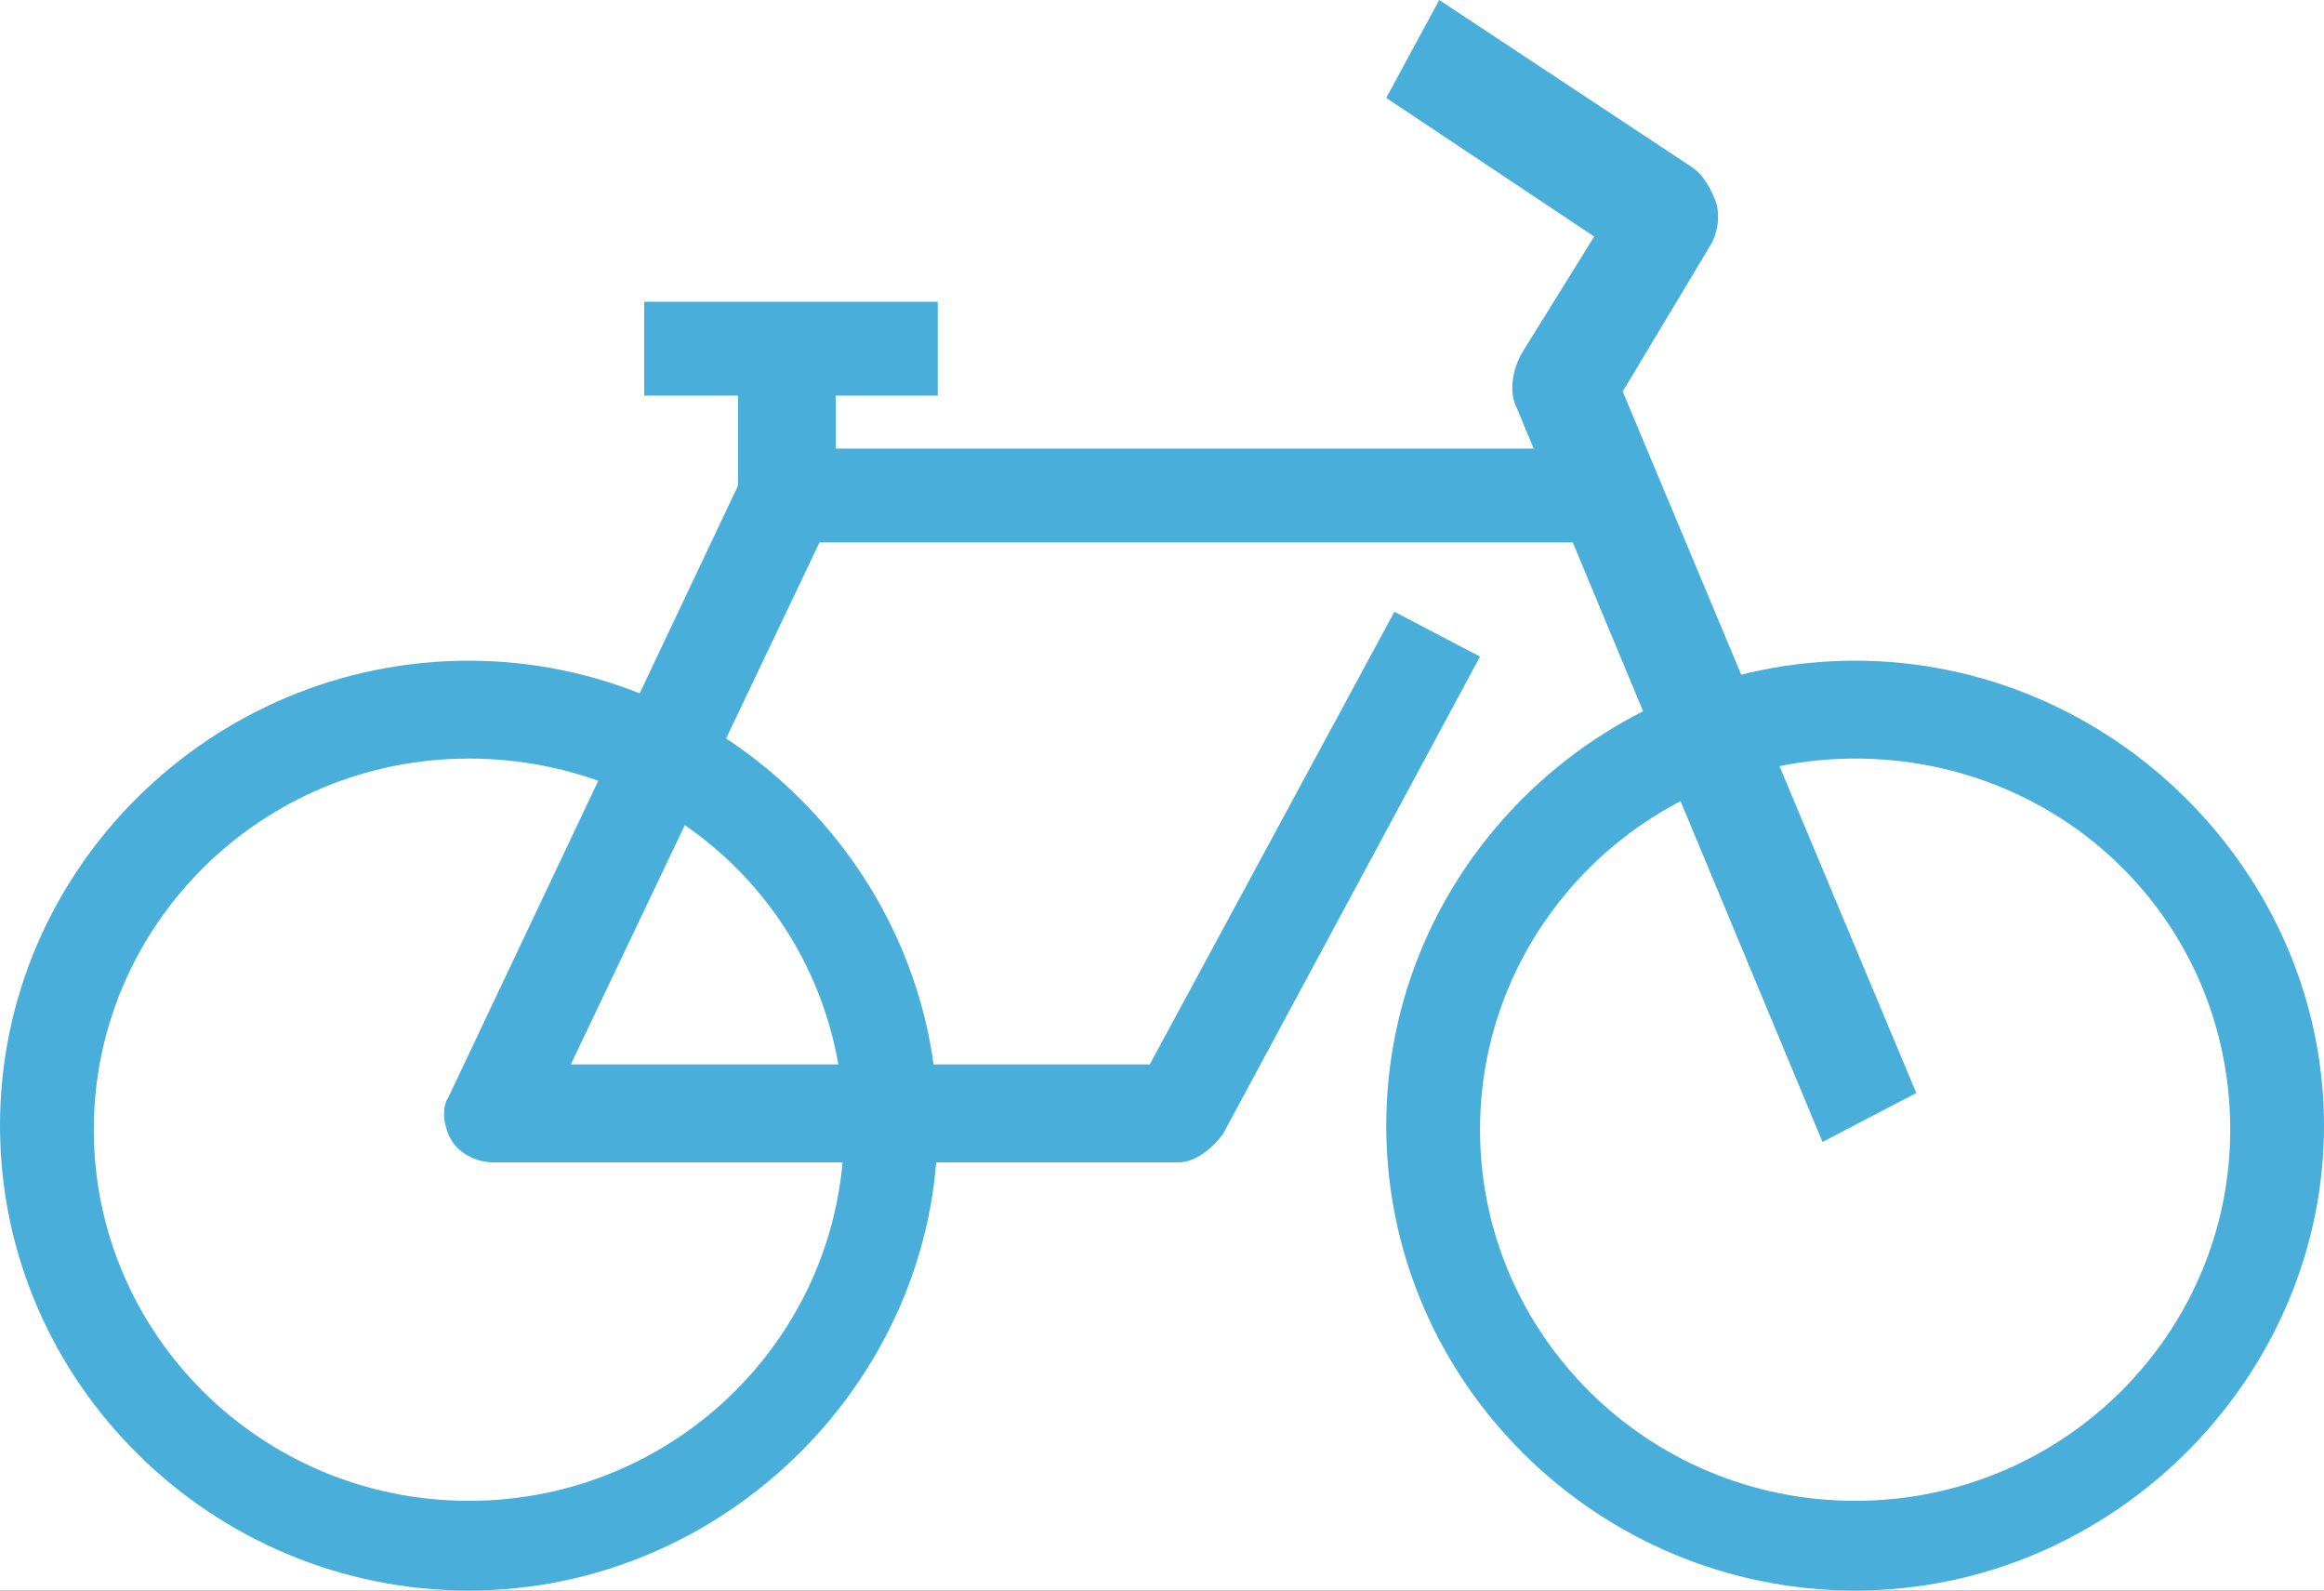 <?xml version="1.0" encoding="UTF-8"?>
<svg xmlns="http://www.w3.org/2000/svg" xmlns:xlink="http://www.w3.org/1999/xlink" version="1.1" id="Livello_1" x="0px" y="0px" viewBox="0 0 57 39" style="enable-background:new 0 0 57 39;" xml:space="preserve">
<rect x="0" y="0" width="57" height="39" fill="#333333" stroke="none"/>
<style type="text/css">
	.st0{clip-path:url(#SVGID_00000061465986640093929000000018311058977710002333_);}
	.st1{fill:#FFFFFF;}
	.st2{fill:#49AED9;}
</style>
<g>
	<defs>
		<rect id="SVGID_1_" width="57" height="39"></rect>
	</defs>
	<clipPath id="SVGID_00000071517189339965253060000001947079499790539431_">
		<use xlink:href="#SVGID_1_" style="overflow:visible;"></use>
	</clipPath>
	<g style="clip-path:url(#SVGID_00000071517189339965253060000001947079499790539431_);">
		<rect class="st1" width="57" height="39"></rect>
		<path class="st2" d="M45.5,39C39.2,39,34,33.9,34,27.6s5.2-11.4,11.5-11.4S57,21.4,57,27.6S51.8,39,45.5,39z M45.5,18.6    c-5.1,0-9.2,4.1-9.2,9.1c0,5,4.1,9.1,9.2,9.1s9.2-4.1,9.2-9.1C54.7,22.6,50.6,18.6,45.5,18.6z"></path>
		<path class="st2" d="M11.5,39C5.2,39,0,33.9,0,27.6s5.2-11.4,11.5-11.4S23,21.4,23,27.6S17.8,39,11.5,39z M11.5,18.6    c-5.1,0-9.2,4.1-9.2,9.1c0,5,4.1,9.1,9.2,9.1s9.2-4.1,9.2-9.1C20.7,22.6,16.6,18.6,11.5,18.6z"></path>
		<path class="st2" d="M44.7,28l-7.5-18c-0.2-0.4-0.1-0.9,0.1-1.3l1.8-2.9L34,2.4L35.3,0l6.2,4.1C41.8,4.3,42,4.7,42.1,5    c0.1,0.4,0,0.8-0.2,1.1l-2.1,3.5L47,26.8L44.7,28L44.7,28z"></path>
		<path class="st2" d="M28.9,28.5H12.1c-0.4,0-0.8-0.2-1-0.5c-0.2-0.3-0.3-0.8-0.1-1.1l7.2-15.2c0.2-0.4,0.6-0.7,1.1-0.7h19.3v2.3    H20.1L14,26.1h14.2L34.2,15l2.1,1.1L30,27.8C29.7,28.2,29.3,28.5,28.9,28.5L28.9,28.5z"></path>
		<path class="st2" d="M20.5,8.5h-2.4V12h2.4V8.5z"></path>
		<path class="st2" d="M23,7.4h-7.2v2.3H23V7.4z"></path>
	</g>
</g>
</svg>
